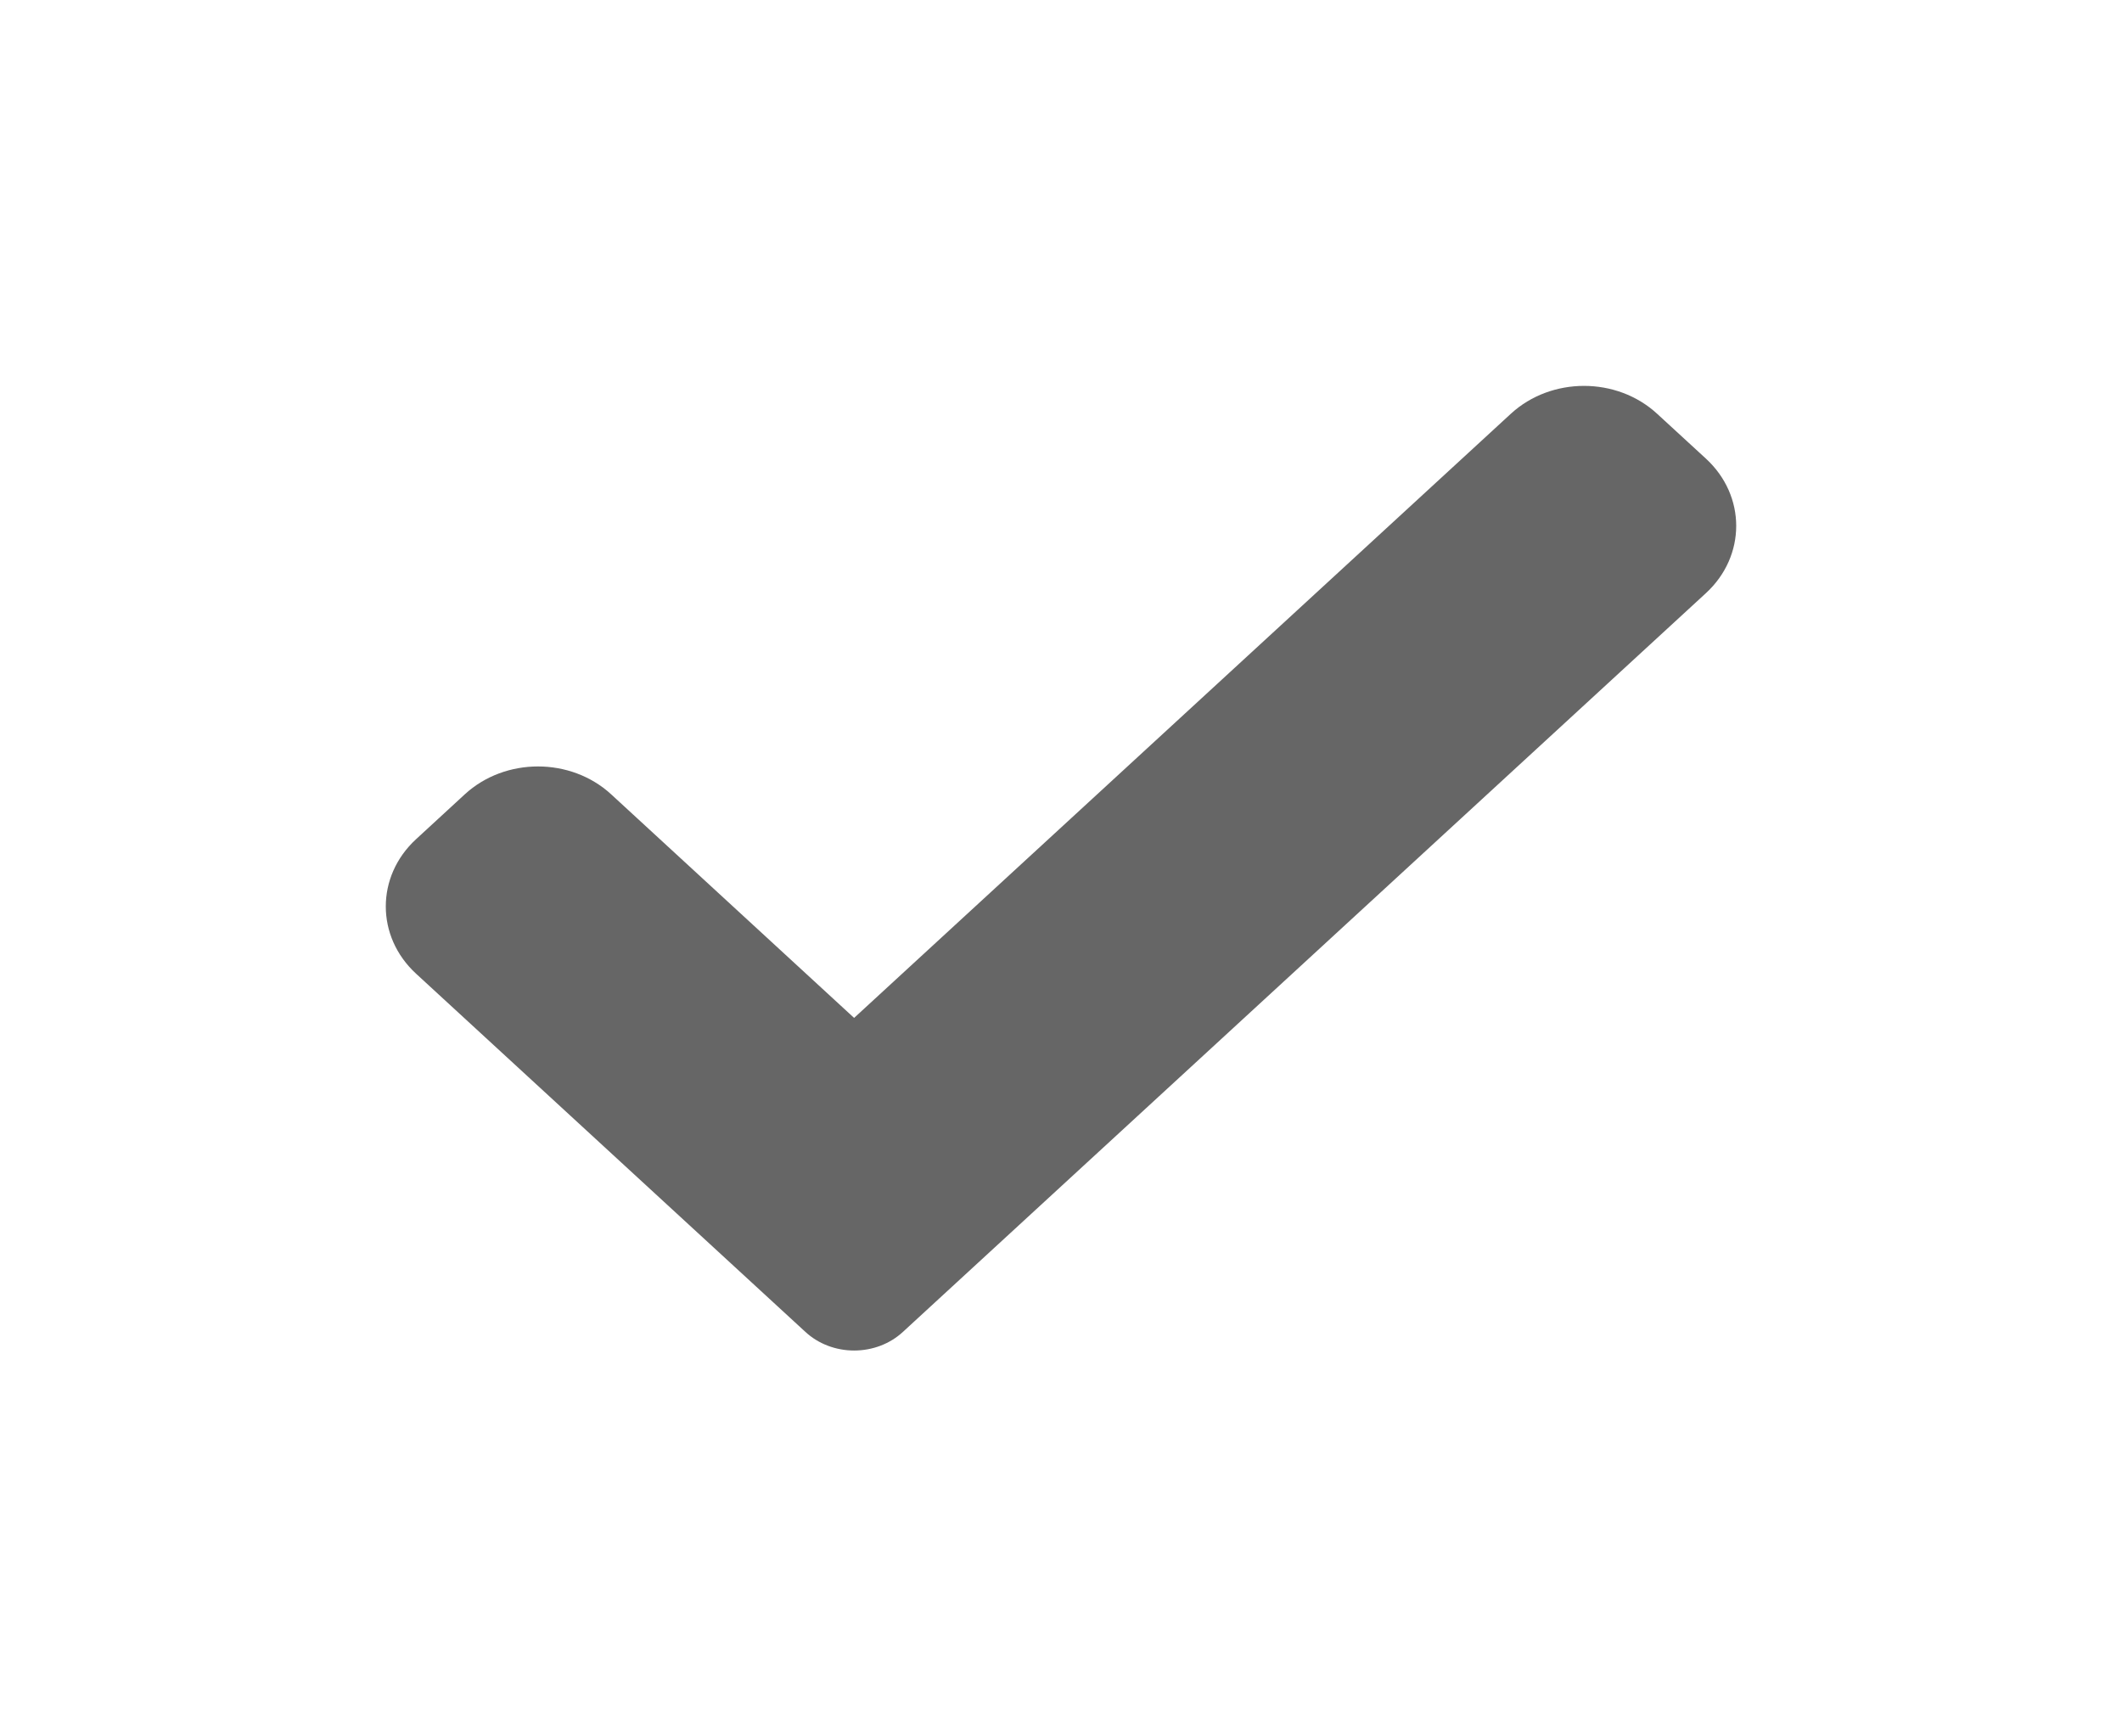 <svg width="22" height="18" viewBox="0 0 22 18" fill="none" xmlns="http://www.w3.org/2000/svg">
<path d="M9.361 13.807C9.227 13.931 9.045 14 8.855 14C8.666 14 8.484 13.931 8.35 13.807L4.314 10.094C3.895 9.709 3.895 9.084 4.314 8.699L4.819 8.234C5.238 7.849 5.917 7.849 6.336 8.234L8.855 10.552L15.664 4.289C16.083 3.904 16.762 3.904 17.18 4.289L17.686 4.754C18.105 5.139 18.105 5.764 17.686 6.149L9.361 13.807Z" fill="#666666"/>
</svg>
